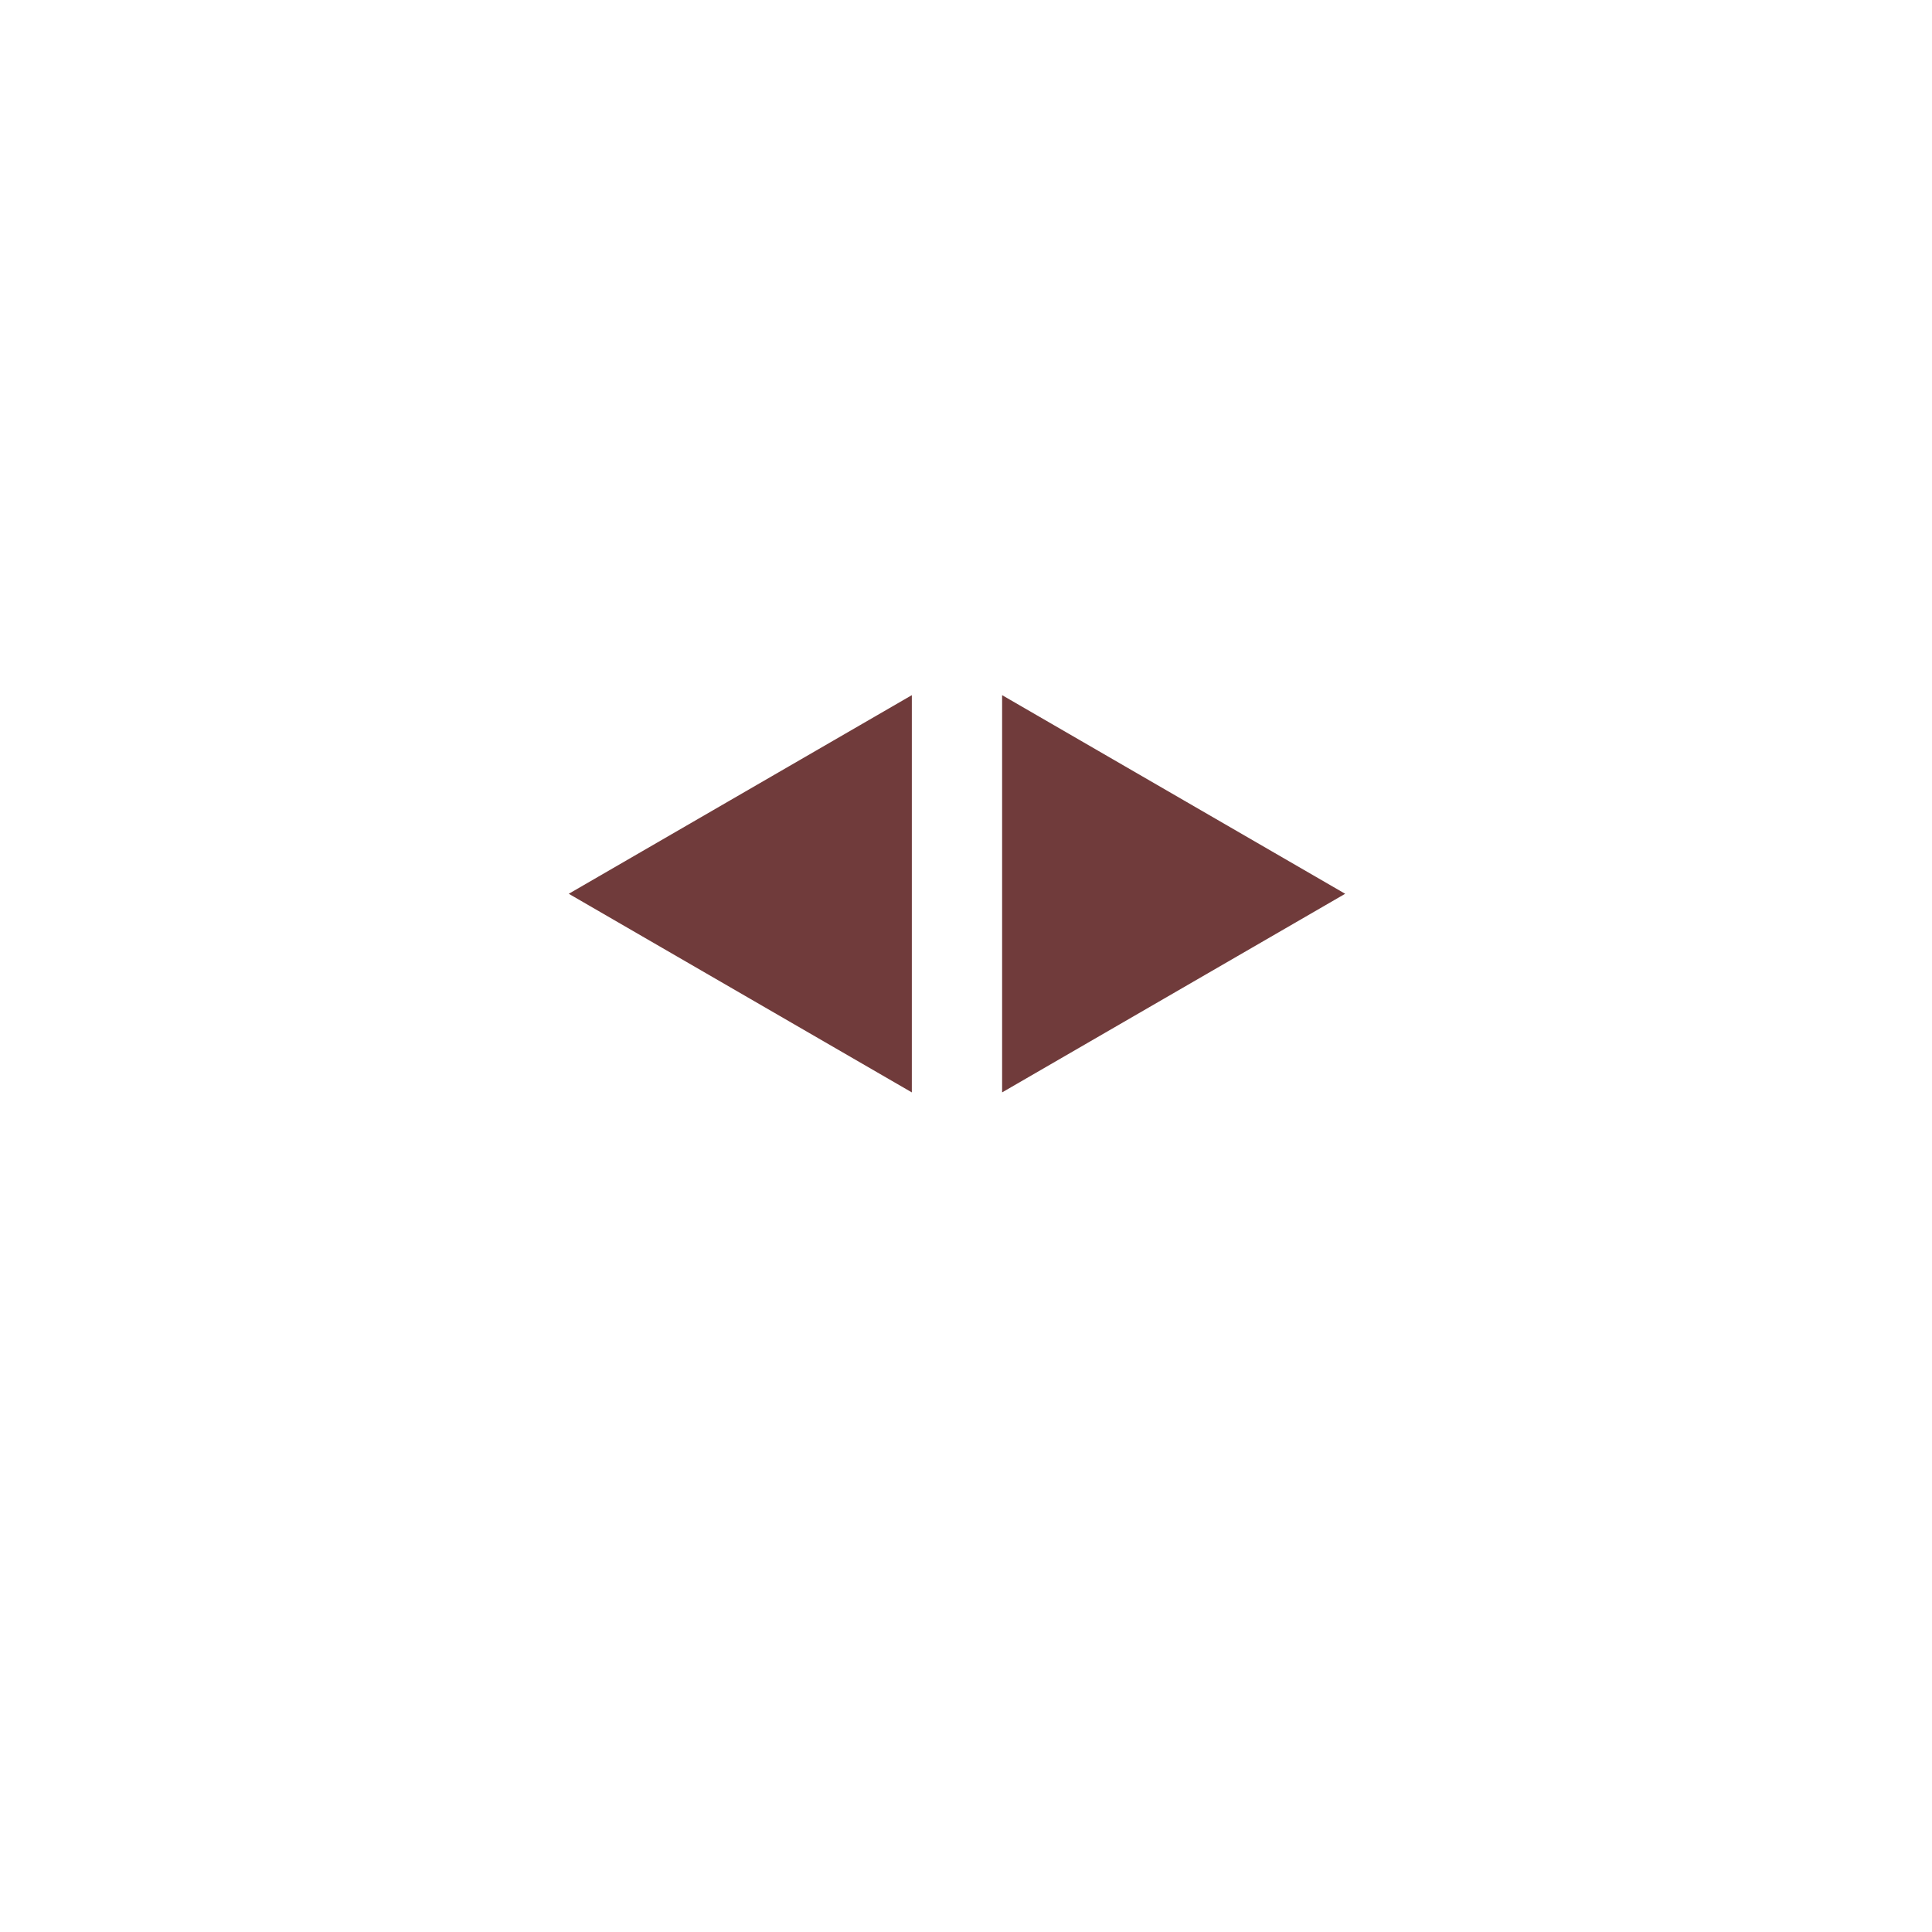 <svg xmlns="http://www.w3.org/2000/svg" xmlns:xlink="http://www.w3.org/1999/xlink" width="107" height="107" viewBox="0 0 107 107"><defs><filter id="a" x="0" y="0" width="107" height="107" filterUnits="userSpaceOnUse"><feOffset dy="3" input="SourceAlpha"/><feGaussianBlur stdDeviation="3" result="b"/><feFlood flood-opacity="0.161"/><feComposite operator="in" in2="b"/><feComposite in="SourceGraphic"/></filter><filter id="c" x="13" y="13" width="81" height="81" filterUnits="userSpaceOnUse"><feOffset dy="3" input="SourceAlpha"/><feGaussianBlur stdDeviation="3" result="d"/><feFlood flood-opacity="0.161"/><feComposite operator="in" in2="d"/><feComposite in="SourceGraphic"/></filter></defs><g transform="translate(-907 -1742)"><g transform="matrix(1, 0, 0, 1, 907, 1742)" filter="url(#a)"><circle cx="44.5" cy="44.5" r="44.5" transform="translate(9 6)" fill="#fff"/></g><g transform="matrix(1, 0, 0, 1, 907, 1742)" filter="url(#c)"><circle cx="31.5" cy="31.5" r="31.5" transform="translate(22 19)" fill="#fff"/></g><path d="M11,0,22,19H0Z" transform="translate(981.5 1780.5) rotate(90)" fill="#703b3b"/><path d="M11,0,22,19H0Z" transform="translate(938.5 1802.5) rotate(-90)" fill="#703b3b"/></g></svg>